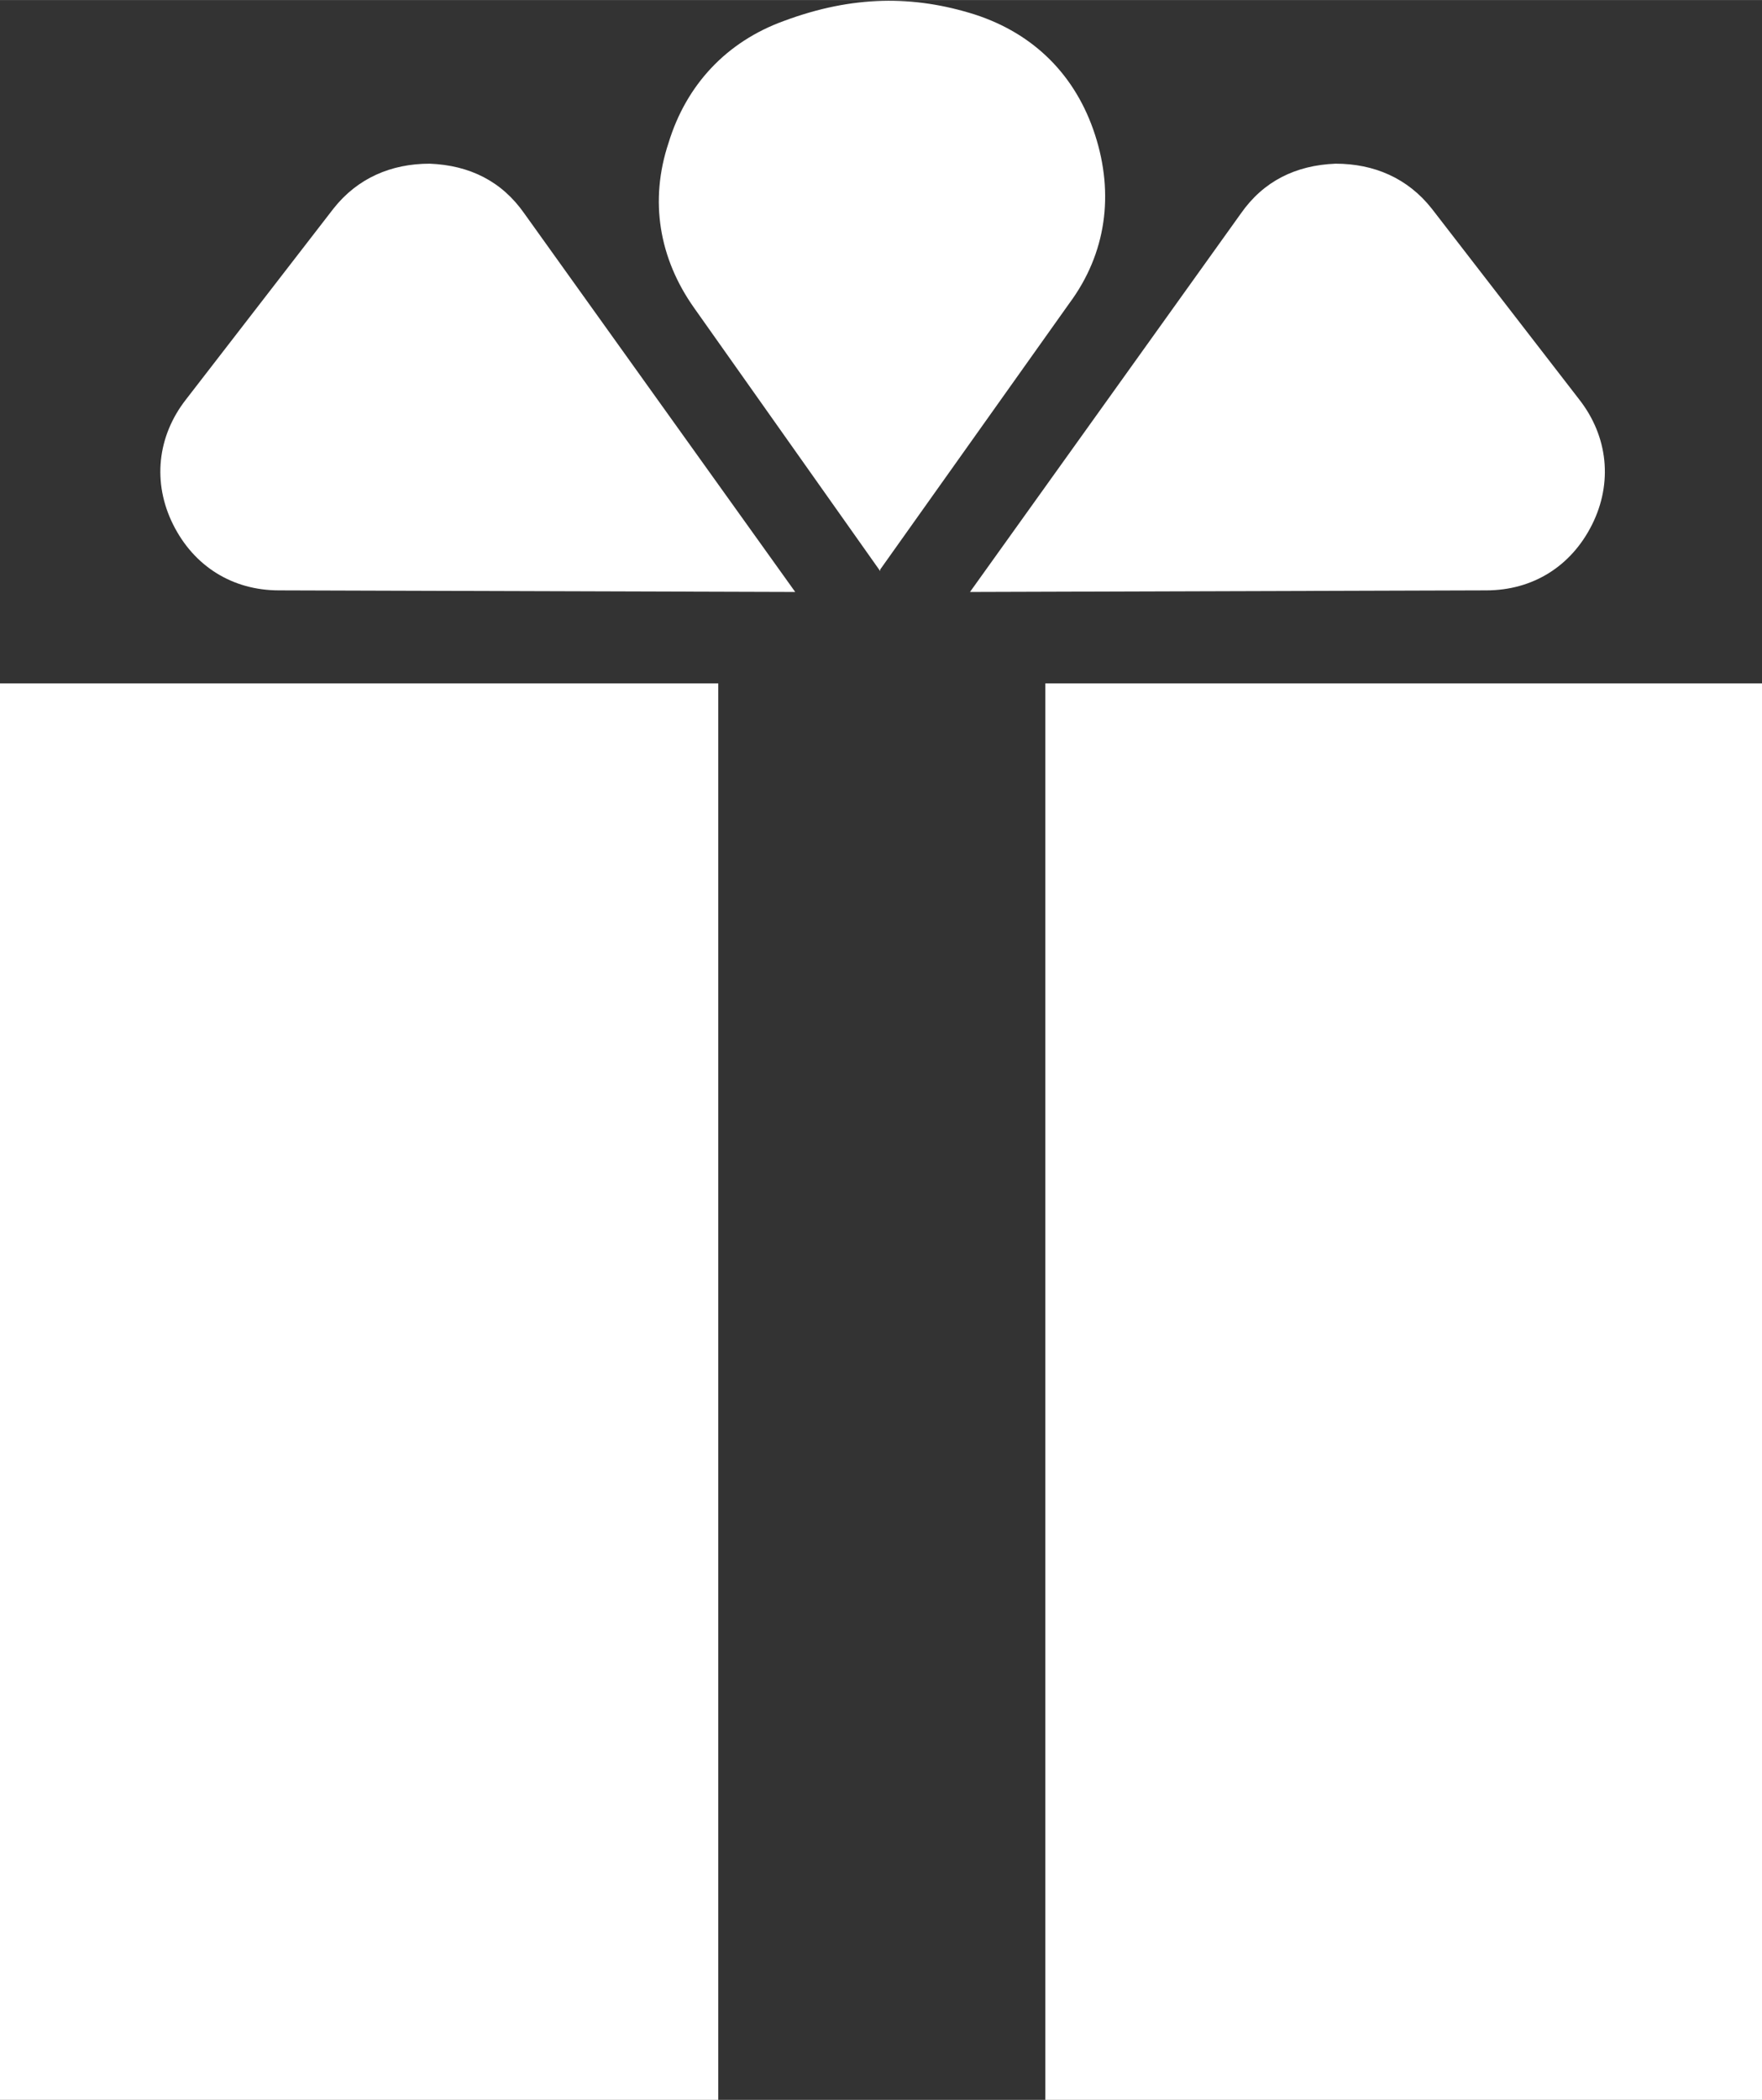 <?xml version="1.0" encoding="UTF-8"?>
<!DOCTYPE svg PUBLIC "-//W3C//DTD SVG 1.1//EN" "http://www.w3.org/Graphics/SVG/1.1/DTD/svg11.dtd">
<!-- Creator: CorelDRAW 2021 (64-Bit) -->
<svg xmlns="http://www.w3.org/2000/svg" xml:space="preserve" width="19.948mm" height="23.761mm" version="1.1" style="shape-rendering:geometricPrecision; text-rendering:geometricPrecision; image-rendering:optimizeQuality; fill-rule:evenodd; clip-rule:evenodd"
viewBox="0 0 10.99 13.09"
 xmlns:xlink="http://www.w3.org/1999/xlink"
 xmlns:xodm="http://www.corel.com/coreldraw/odm/2003">
 <rect x="0" y="0" width="10.99" height="13.09" fill="#333333" stroke="none"/>
 <defs>
  <style type="text/css">
   <![CDATA[
    .fil0 {fill:white}
   ]]>
  </style>
 </defs>
 <g id="Ebene_x0020_1">
  <path class="fil0" d="M-0 13.09l4.48 0 0 -8.83 -4.48 0 0 8.83zm5.49 -9.53l-1.16 -1.64c-0.22,-0.31 -0.28,-0.67 -0.16,-1.03 0.11,-0.36 0.36,-0.63 0.72,-0.76 0.43,-0.16 0.81,-0.16 1.19,-0.04 0.37,0.12 0.63,0.38 0.75,0.75 0.12,0.37 0.07,0.74 -0.16,1.05l-1.18 1.66zm-0.53 0.13l-1.69 -2.36c-0.14,-0.2 -0.34,-0.3 -0.59,-0.31 -0.24,-0 -0.45,0.09 -0.6,0.28l-0.92 1.19c-0.18,0.23 -0.21,0.52 -0.08,0.78 0.13,0.26 0.37,0.41 0.66,0.41l3.22 0.01zm1.09 0l1.69 -2.36c0.14,-0.2 0.34,-0.3 0.59,-0.31 0.24,-0 0.45,0.09 0.6,0.28l0.92 1.19c0.18,0.23 0.21,0.52 0.08,0.78 -0.13,0.26 -0.37,0.41 -0.66,0.41l-3.22 0.01zm0.47 9.4l4.48 0 0 -8.83 -4.48 0 0 8.83z"/>
 </g>
</svg>
